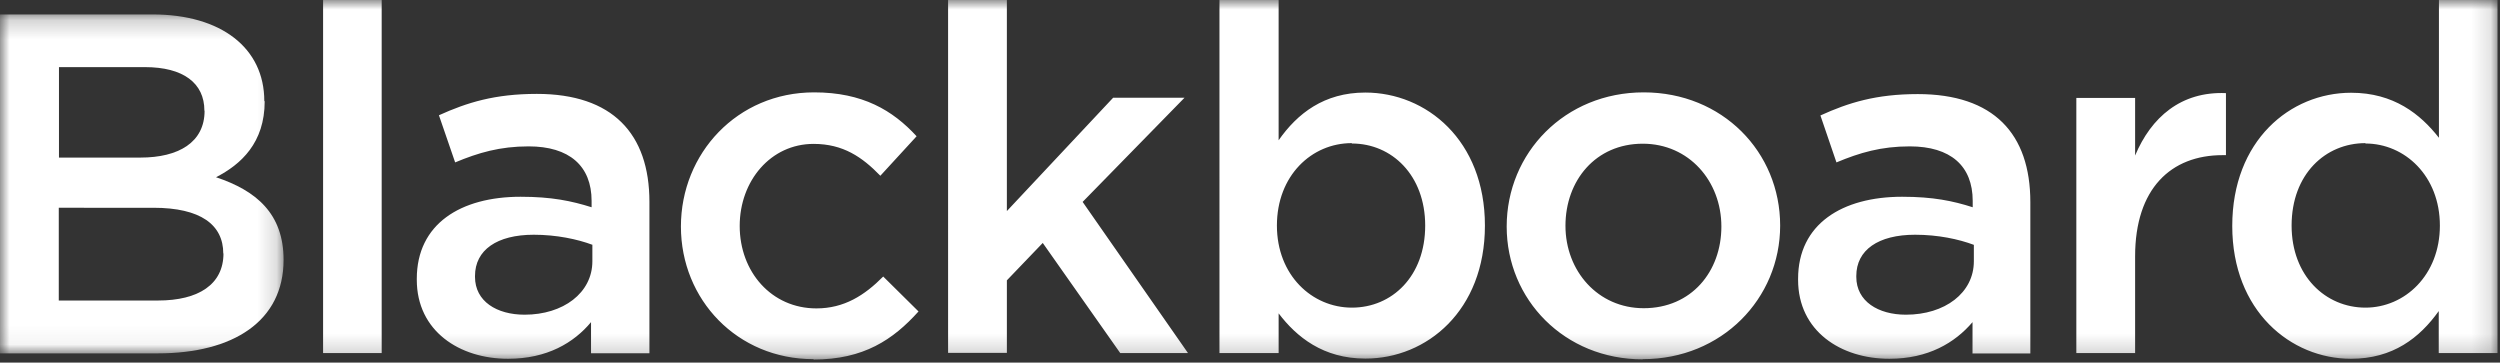 <svg xmlns="http://www.w3.org/2000/svg" width="131" height="19" viewBox="0 0 131 19" xmlns:xlink="http://www.w3.org/1999/xlink"><rect x="0" y="0" width="131" height="19" fill="#333333" stroke="none"/><defs><path id="a" d="M0 17.95V.2h14.84v17.75H0z"/><path id="c" d="M0 18.82h130.87V0H0z"/></defs><g fill="none" fill-rule="evenodd"><g transform="translate(0 .557)"><mask id="b" fill="#fff"><use xlink:href="#a"/></mask><path fill="#FFF" d="M11.7 12.73c0-1.52-1.2-2.4-3.66-2.4H3.08v4.86h5.2c2.13 0 3.43-.85 3.43-2.47m-1-7.48c0-1.44-1.1-2.28-3.12-2.28h-4.5V7.7h4.27c2 0 3.36-.8 3.36-2.45m3.15-.5c0 2.17-1.23 3.3-2.55 3.98 2.1.7 3.54 1.9 3.54 4.33 0 3.2-2.62 4.9-6.6 4.9H0V.2h8c3.58 0 5.85 1.75 5.85 4.54" mask="url(#b)"/></g><mask id="d" fill="#fff"><use xlink:href="#c"/></mask><path fill="#FFF" d="M16.93 18.5H20V0h-3.07M31.05 12.83c-.8-.3-1.9-.53-3.08-.53-1.93 0-3.08.8-3.08 2.16v.05c0 1.28 1.14 1.98 2.6 1.98 2.02 0 3.55-1.14 3.55-2.8v-.85zm-.08 5.68v-1.63c-.9 1.08-2.3 1.92-4.35 1.92-2.54 0-4.78-1.45-4.78-4.14v-.05c0-2.88 2.3-4.3 5.44-4.3 1.63 0 2.67.22 3.72.55v-.33c0-1.84-1.17-2.86-3.3-2.86-1.5 0-2.63.33-3.85.84L23 6.04c1.48-.67 2.93-1.12 5.13-1.12 3.96 0 5.9 2.08 5.9 5.66v7.93h-3.06zM42.63 18.82c-4 0-6.95-3.12-6.95-6.95s2.95-7.03 6.98-7.03c2.54 0 4.12.94 5.37 2.3l-1.9 2.07c-.95-.98-1.95-1.67-3.5-1.67-2.24 0-3.87 1.93-3.87 4.3 0 2.4 1.66 4.32 4.02 4.32 1.45 0 2.52-.68 3.5-1.67l1.85 1.83c-1.33 1.48-2.88 2.52-5.5 2.52M62.25 18.5H58.7l-4.06-5.77-1.88 1.96v3.8h-3.08V0h3.08v11.06l5.57-5.94h3.74l-5.34 5.46M70.83 7.5c-2.1 0-3.92 1.7-3.92 4.32 0 2.6 1.84 4.3 3.93 4.3 2.1 0 3.84-1.64 3.84-4.3 0-2.64-1.75-4.3-3.84-4.3m.7 11.27c-2.2 0-3.6-1.13-4.54-2.37v2.08h-3.1V0H67v7.35c.98-1.4 2.38-2.5 4.54-2.5 3.2 0 6.27 2.5 6.27 6.97 0 4.46-3.05 6.97-6.26 6.97M86.08 7.53c-2.47 0-4.05 1.93-4.05 4.3s1.7 4.32 4.1 4.32c2.5 0 4.07-1.92 4.07-4.28 0-2.38-1.7-4.34-4.12-4.34m0 11.3c-4.1 0-7.13-3.13-7.13-6.96 0-3.86 3.05-7.03 7.18-7.03 4.12 0 7.15 3.12 7.15 6.98 0 3.83-3.06 7-7.2 7M103.43 12.83c-.8-.3-1.88-.53-3.08-.53-1.93 0-3.08.8-3.08 2.16v.05c0 1.28 1.15 1.98 2.6 1.98 2.04 0 3.56-1.14 3.56-2.8v-.85zm-.07 5.68v-1.63c-.92 1.08-2.32 1.92-4.36 1.92-2.54 0-4.78-1.45-4.78-4.14v-.05c0-2.88 2.32-4.3 5.45-4.3 1.63 0 2.67.22 3.7.55v-.33c0-1.84-1.16-2.86-3.3-2.86-1.5 0-2.62.33-3.84.84l-.84-2.46c1.47-.67 2.92-1.12 5.1-1.12 3.98 0 5.9 2.08 5.9 5.66v7.93h-3.04zM111.88 18.5h-3.08V5.13h3.08v3.02c.84-2 2.4-3.37 4.76-3.27v3.25h-.18c-2.7 0-4.58 1.75-4.58 5.3v5.1zM123.95 7.5c-2.1 0-3.87 1.63-3.87 4.32 0 2.64 1.78 4.3 3.87 4.3 2.06 0 3.9-1.7 3.9-4.3 0-2.6-1.84-4.3-3.9-4.3zm3.84 11V16.3c-1 1.4-2.4 2.5-4.6 2.5-3.15 0-6.22-2.5-6.22-6.96 0-4.47 3.03-6.98 6.23-6.98 2.23 0 3.63 1.12 4.6 2.36V0h3.07v18.5h-3.08z" mask="url(#d)"/></g></svg>